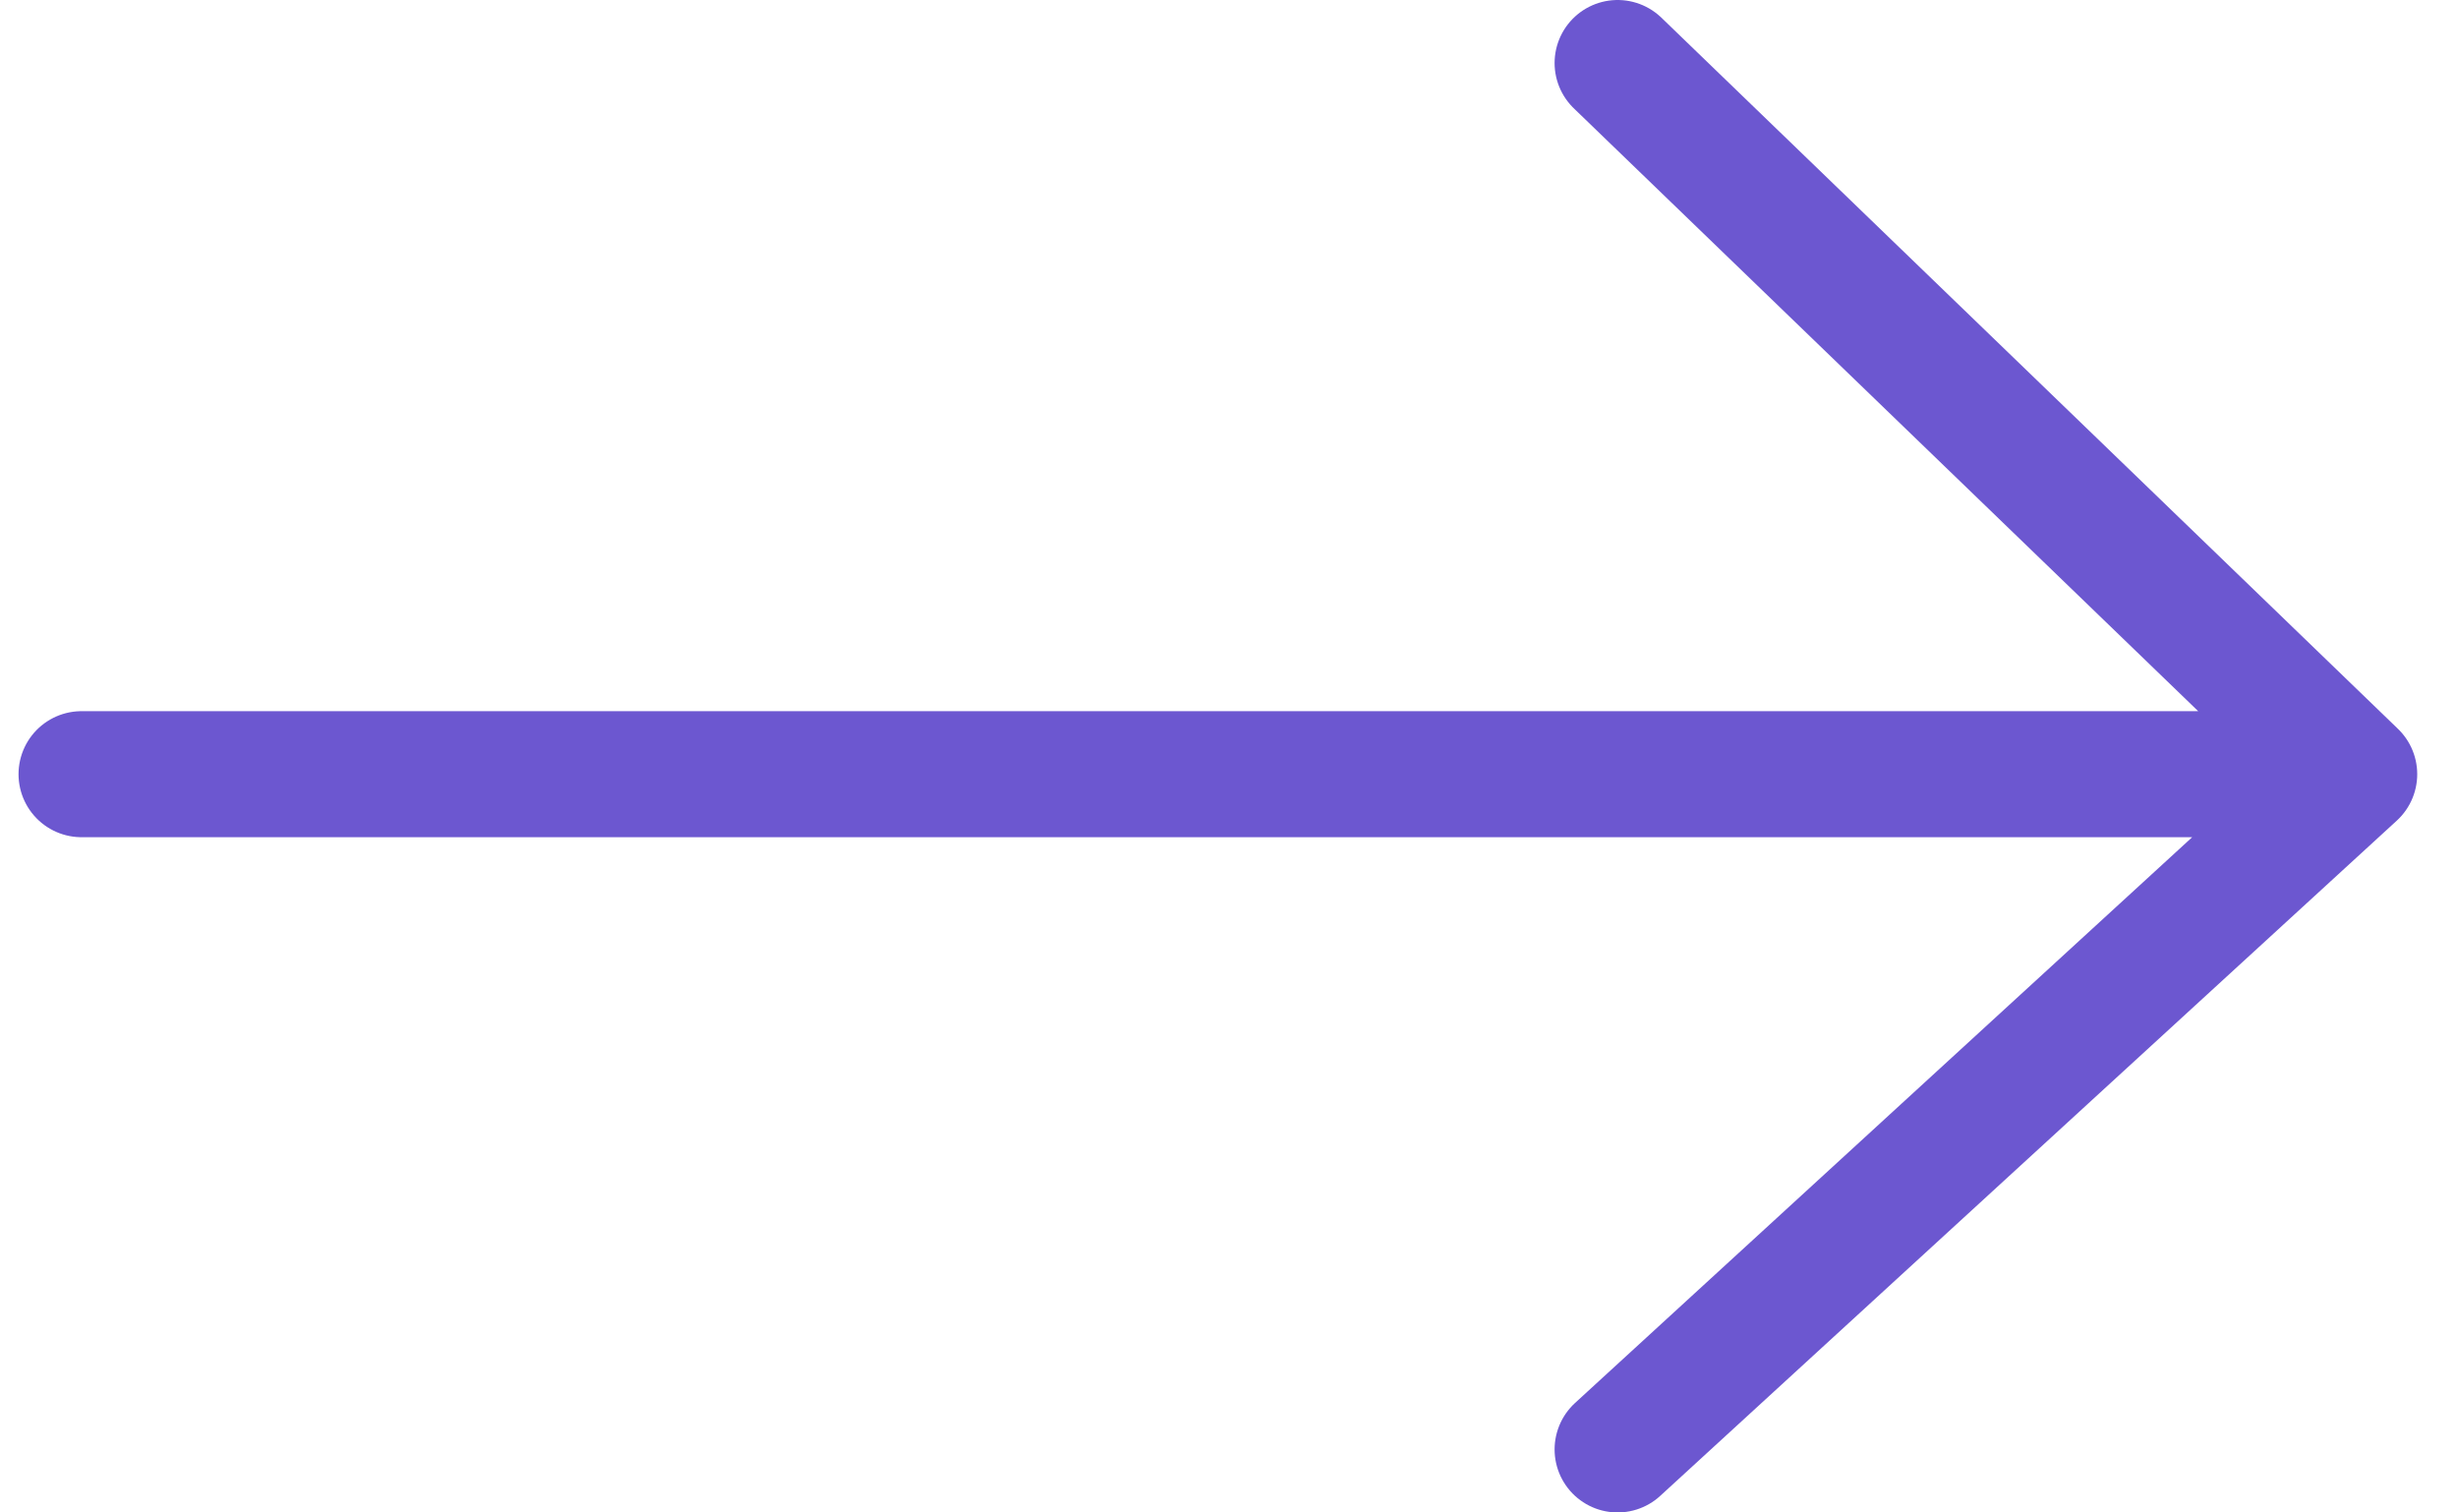 <svg width="39" height="24" viewBox="0 0 39 24" fill="none" xmlns="http://www.w3.org/2000/svg">
<path d="M1.294 12.285L37.353 12.285M37.353 12.285L25.666 1M37.353 12.285L25.666 23" stroke="#6C57D0" stroke-width="2" stroke-linecap="round" stroke-linejoin="round"/>
</svg>

